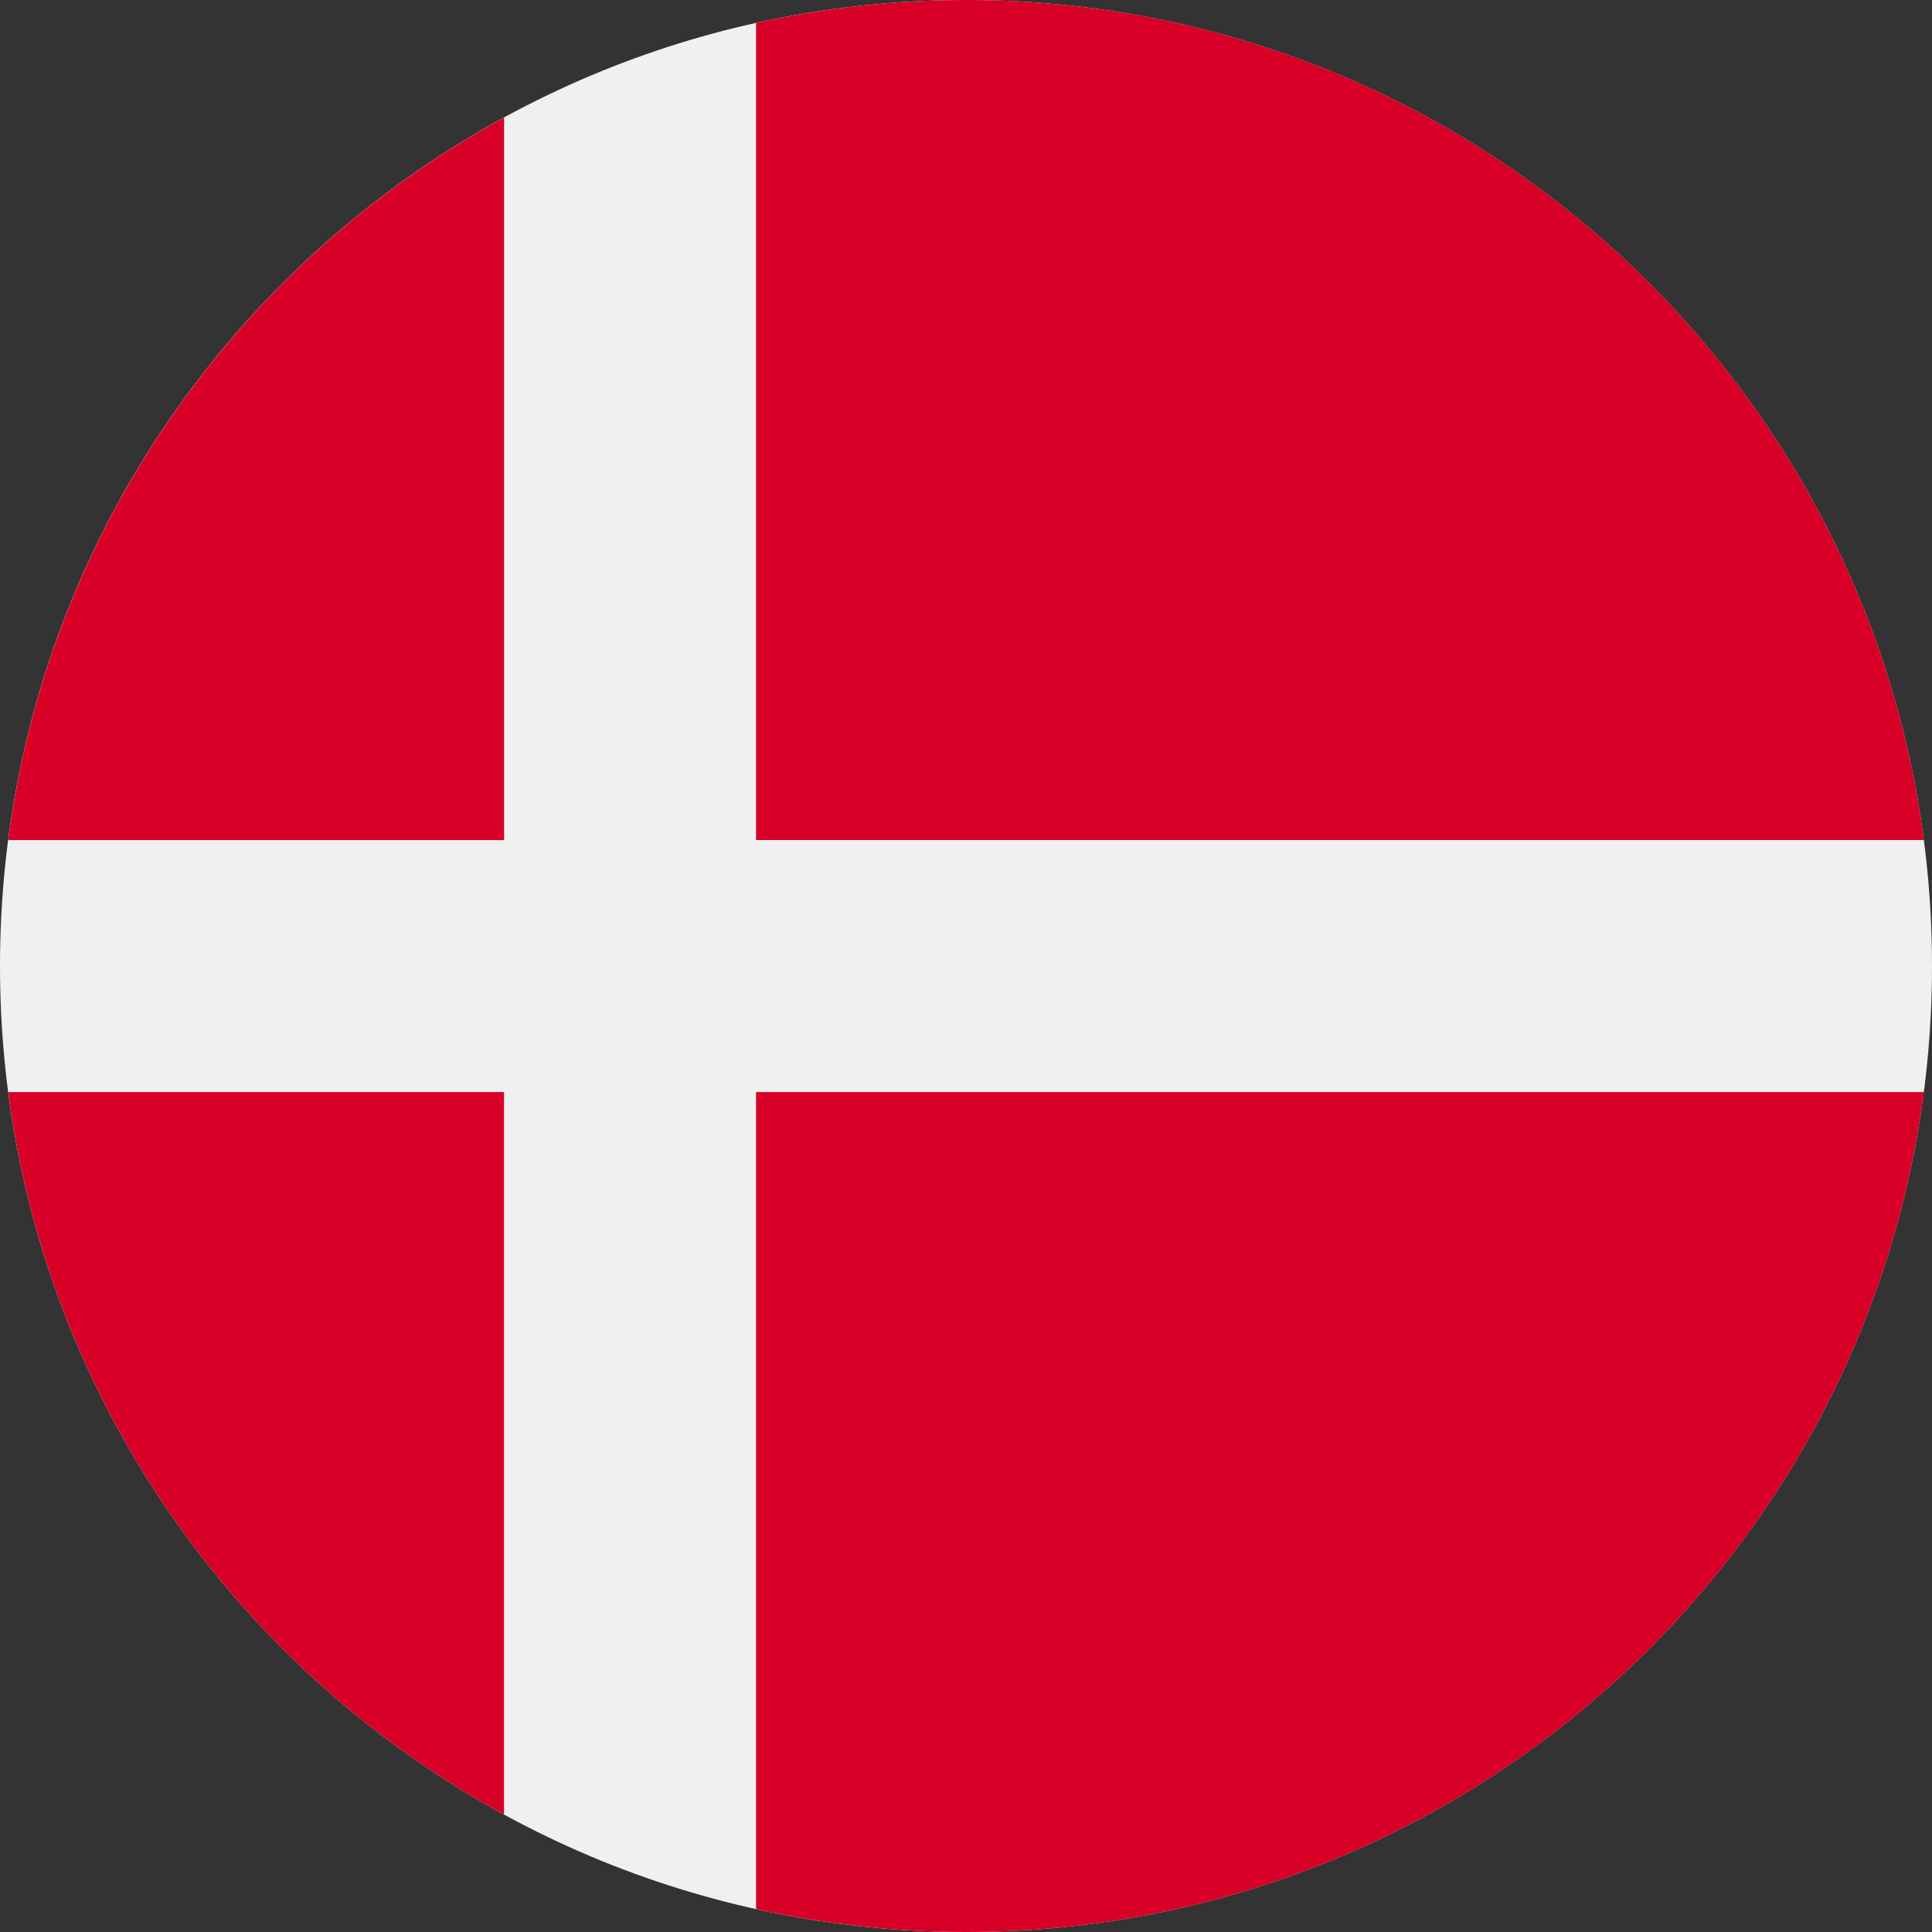 <svg width="24" height="24" viewBox="0 0 24 24" fill="none" xmlns="http://www.w3.org/2000/svg">
<rect x="0" y="0" width="24" height="24" fill="#333333" stroke="none"/>
<g clip-path="url(#clip0_4164_3632)">
<path d="M12 24C18.627 24 24 18.627 24 12C24 5.373 18.627 0 12 0C5.373 0 0 5.373 0 12C0 18.627 5.373 24 12 24Z" fill="#F0F0F0"/>
<path d="M9.392 10.435H23.899C23.132 4.547 18.098 0 12.001 0C11.105 0 10.232 0.099 9.392 0.285V10.435H9.392Z" fill="#D80027"/>
<path d="M6.262 10.436V1.46C2.967 3.258 0.608 6.556 0.102 10.436H6.262V10.436Z" fill="#D80027"/>
<path d="M6.261 13.566H0.102C0.607 17.446 2.966 20.743 6.261 22.541L6.261 13.566Z" fill="#D80027"/>
<path d="M9.392 13.566V23.715C10.232 23.901 11.105 24 12.001 24C18.098 24 23.132 19.453 23.899 13.566H9.392V13.566Z" fill="#D80027"/>
</g>
<defs>
<clipPath id="clip0_4164_3632">
<rect width="24" height="24" fill="white"/>
</clipPath>
</defs>
</svg>
